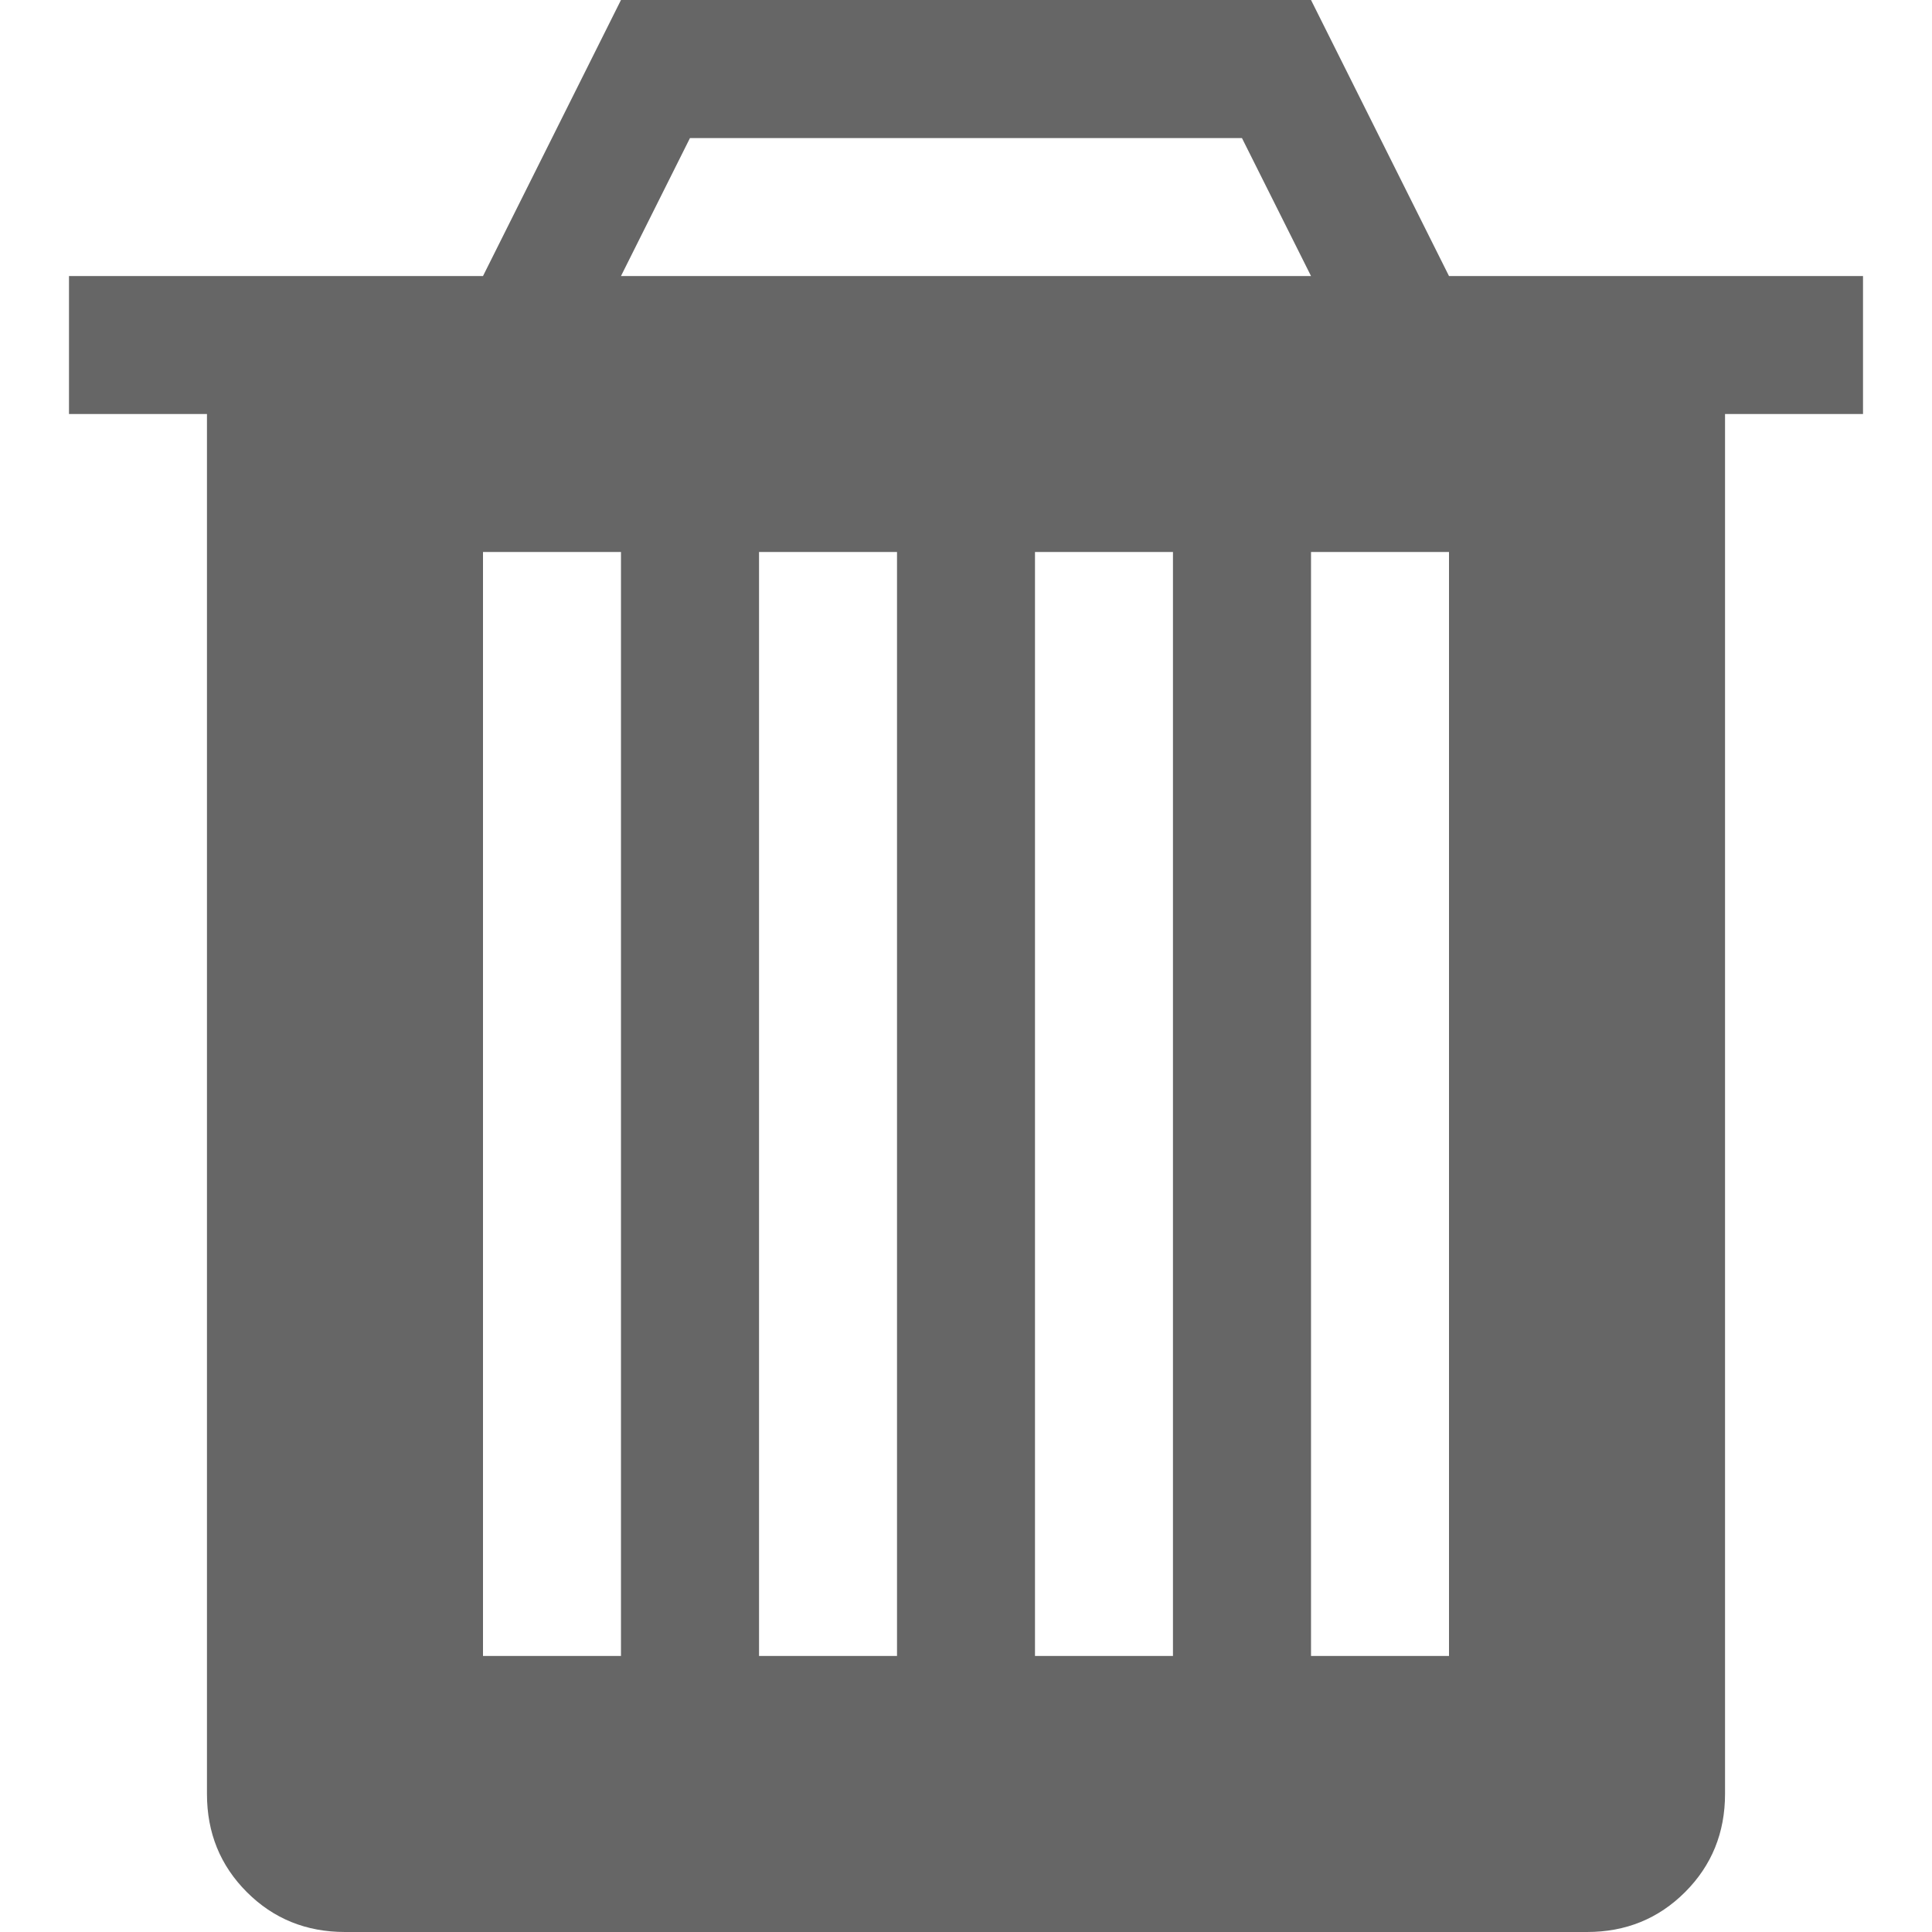 <?xml version="1.0" encoding="utf-8"?>
<!-- Generator: Adobe Illustrator 24.2.1, SVG Export Plug-In . SVG Version: 6.00 Build 0)  -->
<svg version="1.0" id="Layer_1" xmlns="http://www.w3.org/2000/svg" xmlns:xlink="http://www.w3.org/1999/xlink" x="0px" y="0px"
	 width="24px" height="24px" viewBox="0 0 24 24" enable-background="new 0 0 24 24" xml:space="preserve">
<rect x="0" fill="none" width="24" height="24"/>
<g>
	<defs>
		<path id="SVGID_1_" d="M18,20.571h-1.714V6.857H18V20.571z M14.571,20.571h-1.714V6.857
			h1.714V20.571z M11.143,20.571H9.429V6.857h1.714V20.571z M7.714,20.571H6V6.857
			h1.714V20.571z M16.286,3.429H7.714l0.857-1.714h6.857L16.286,3.429z M19.714,24
			c0.482,0,0.888-0.165,1.219-0.496c0.33-0.33,0.496-0.737,0.496-1.219V5.143
			h1.714V3.429H18L16.286,0H7.714L6,3.429H0.857v1.714h1.714v17.143
			c0,0.482,0.165,0.888,0.496,1.219C3.397,23.835,3.804,24,4.286,24H19.714z"/>
	</defs>
	<clipPath id="SVGID_2_">
		<use xlink:href="#SVGID_1_"  overflow="visible"/>
	</clipPath>
	<rect x="-7.714" y="-8.571" clip-path="url(#SVGID_2_)" fill="#666666" width="39.429" height="41.143"/>
</g>
</svg>
